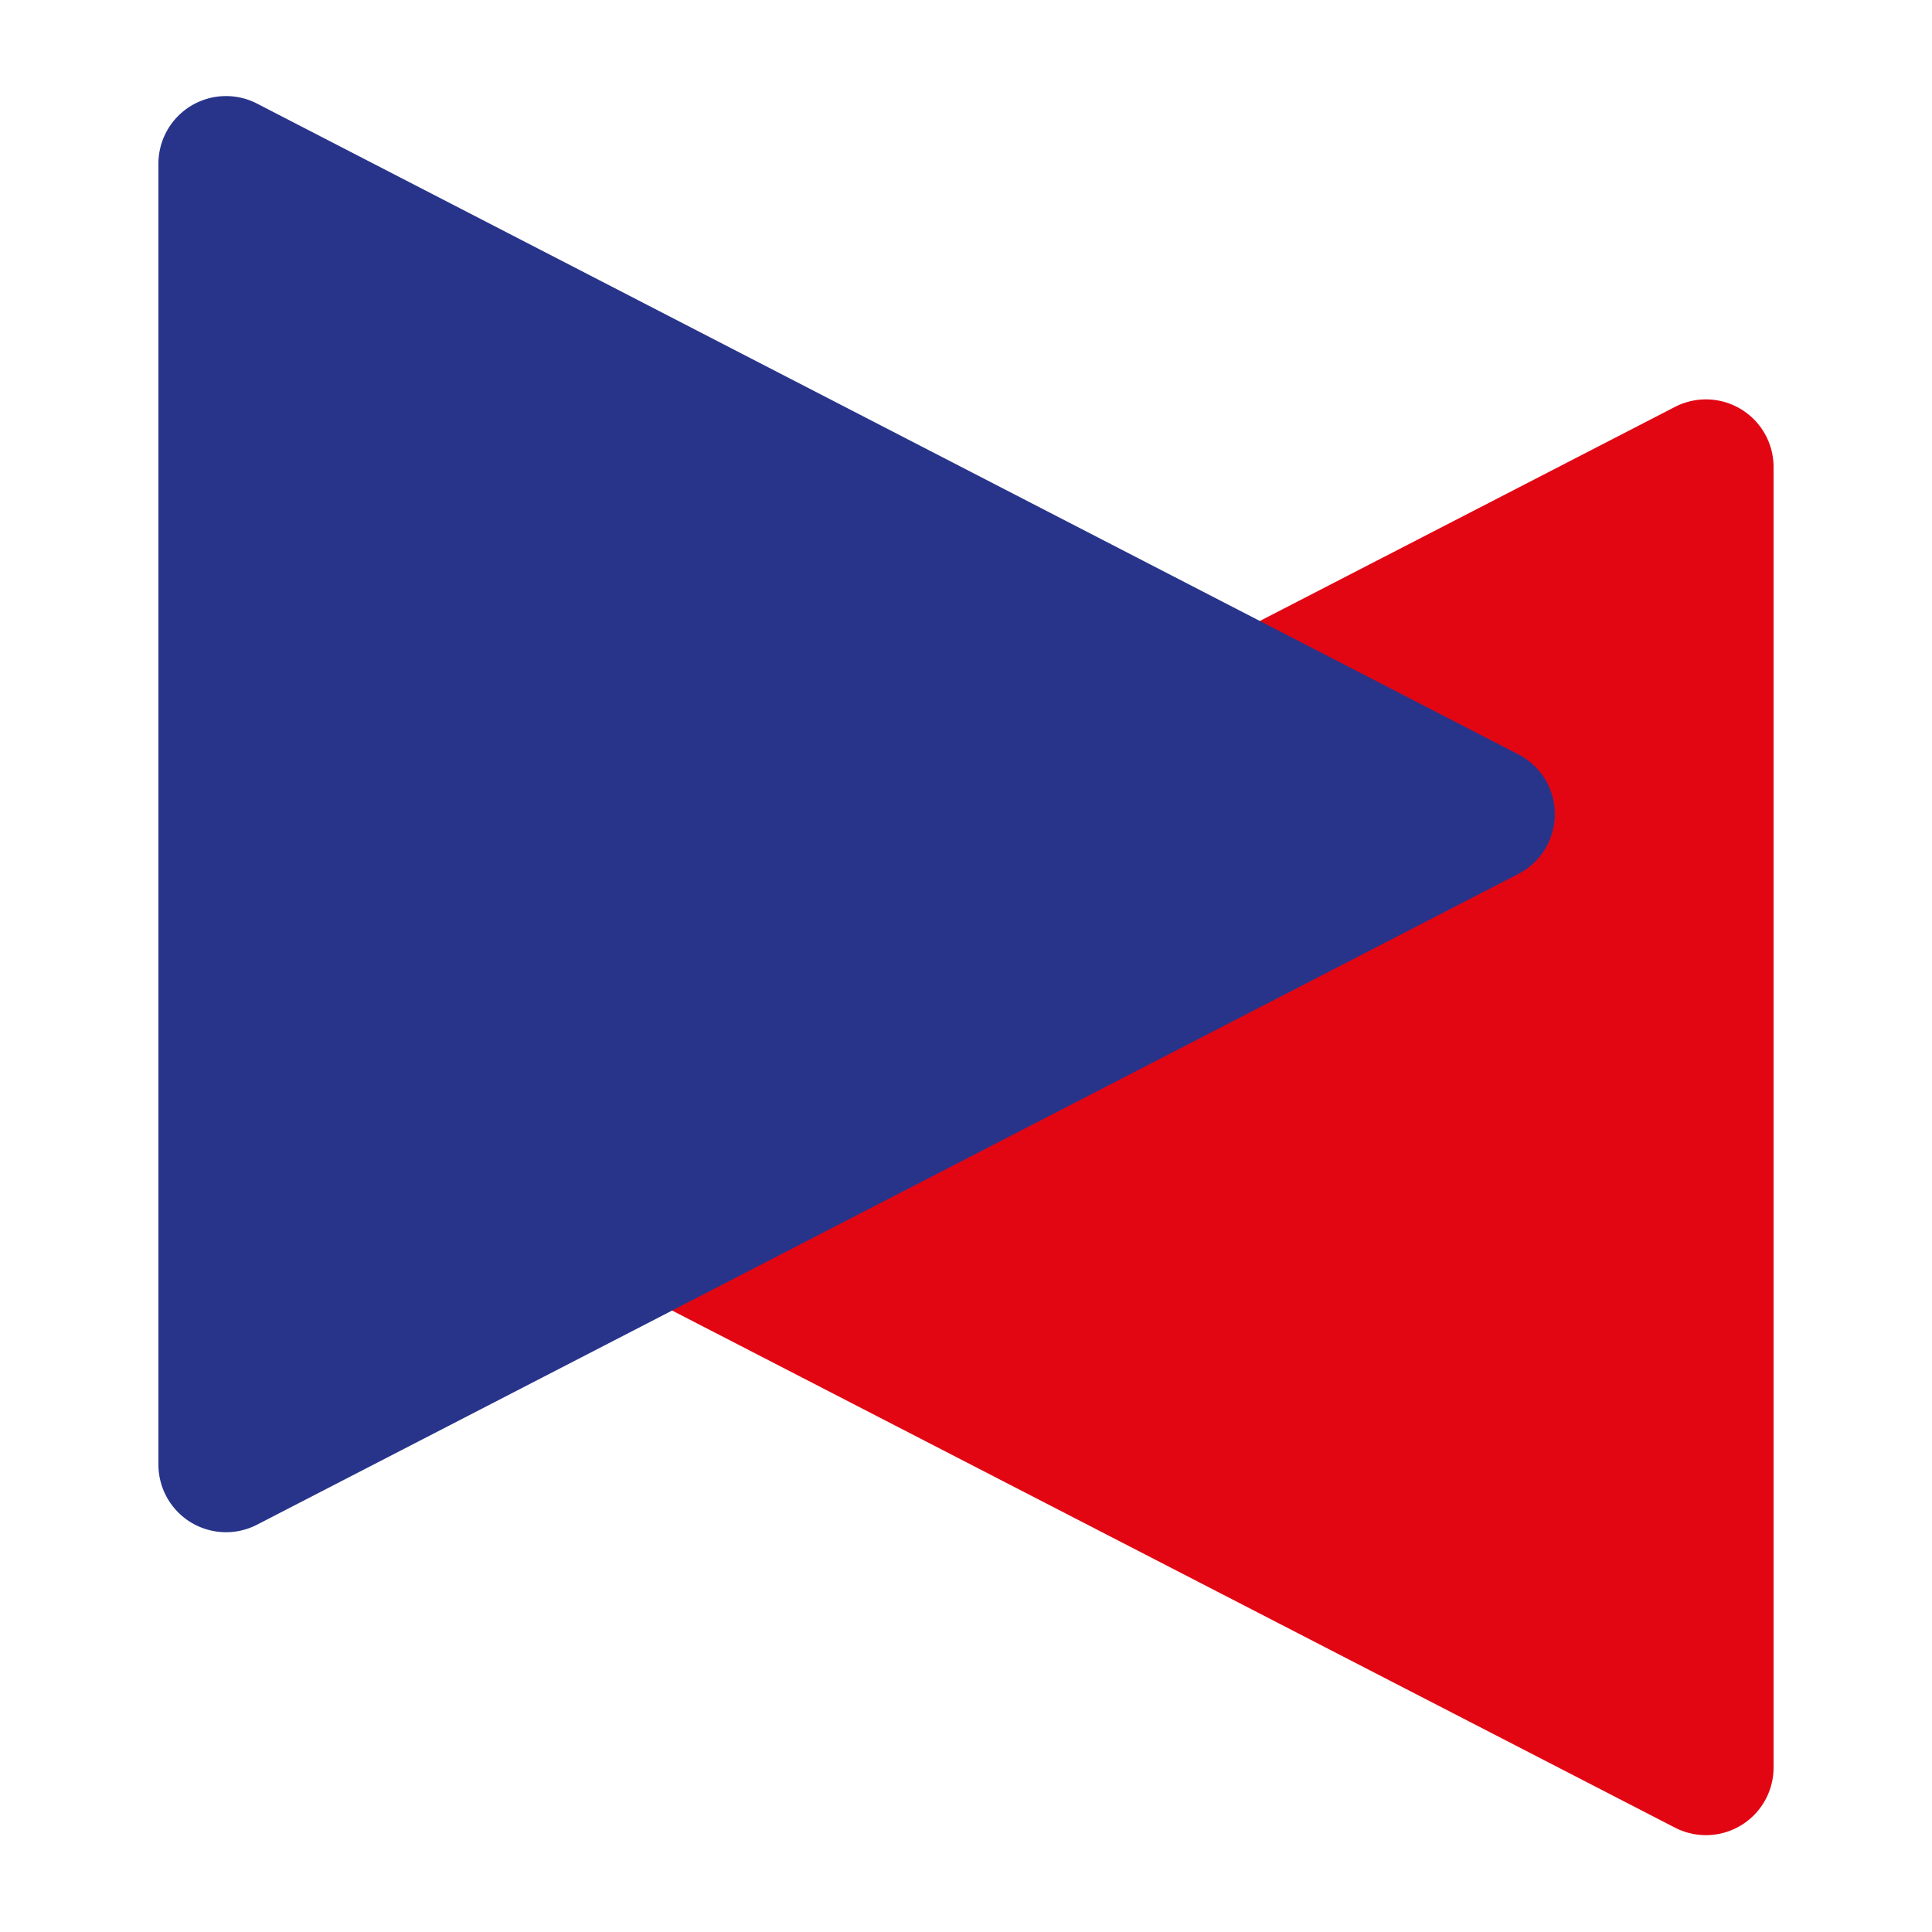 <svg xmlns="http://www.w3.org/2000/svg" viewBox="0 0 50 50"><defs><style>.cls-1{isolation:isolate;}.cls-2{fill:#e20613;}.cls-3{fill:#28348a;mix-blend-mode:color;}.cls-4{fill:none;}</style></defs><g class="cls-1"><g id="Calque_1" data-name="Calque 1"><path class="cls-2" d="M10.71,30.47,43.35,47.3a1.75,1.75,0,0,0,2.55-1.55V12.08a1.75,1.75,0,0,0-2.55-1.55L10.71,27.36A1.75,1.75,0,0,0,10.71,30.47Z"></path><path class="cls-3" d="M39.29,19.52,6.65,2.68A1.75,1.75,0,0,0,4.1,4.23V37.91a1.75,1.75,0,0,0,2.55,1.55L39.29,22.62A1.74,1.74,0,0,0,39.29,19.52Z"></path><rect class="cls-4" x="2.5" y="2.5" width="45" height="45"></rect></g></g></svg>